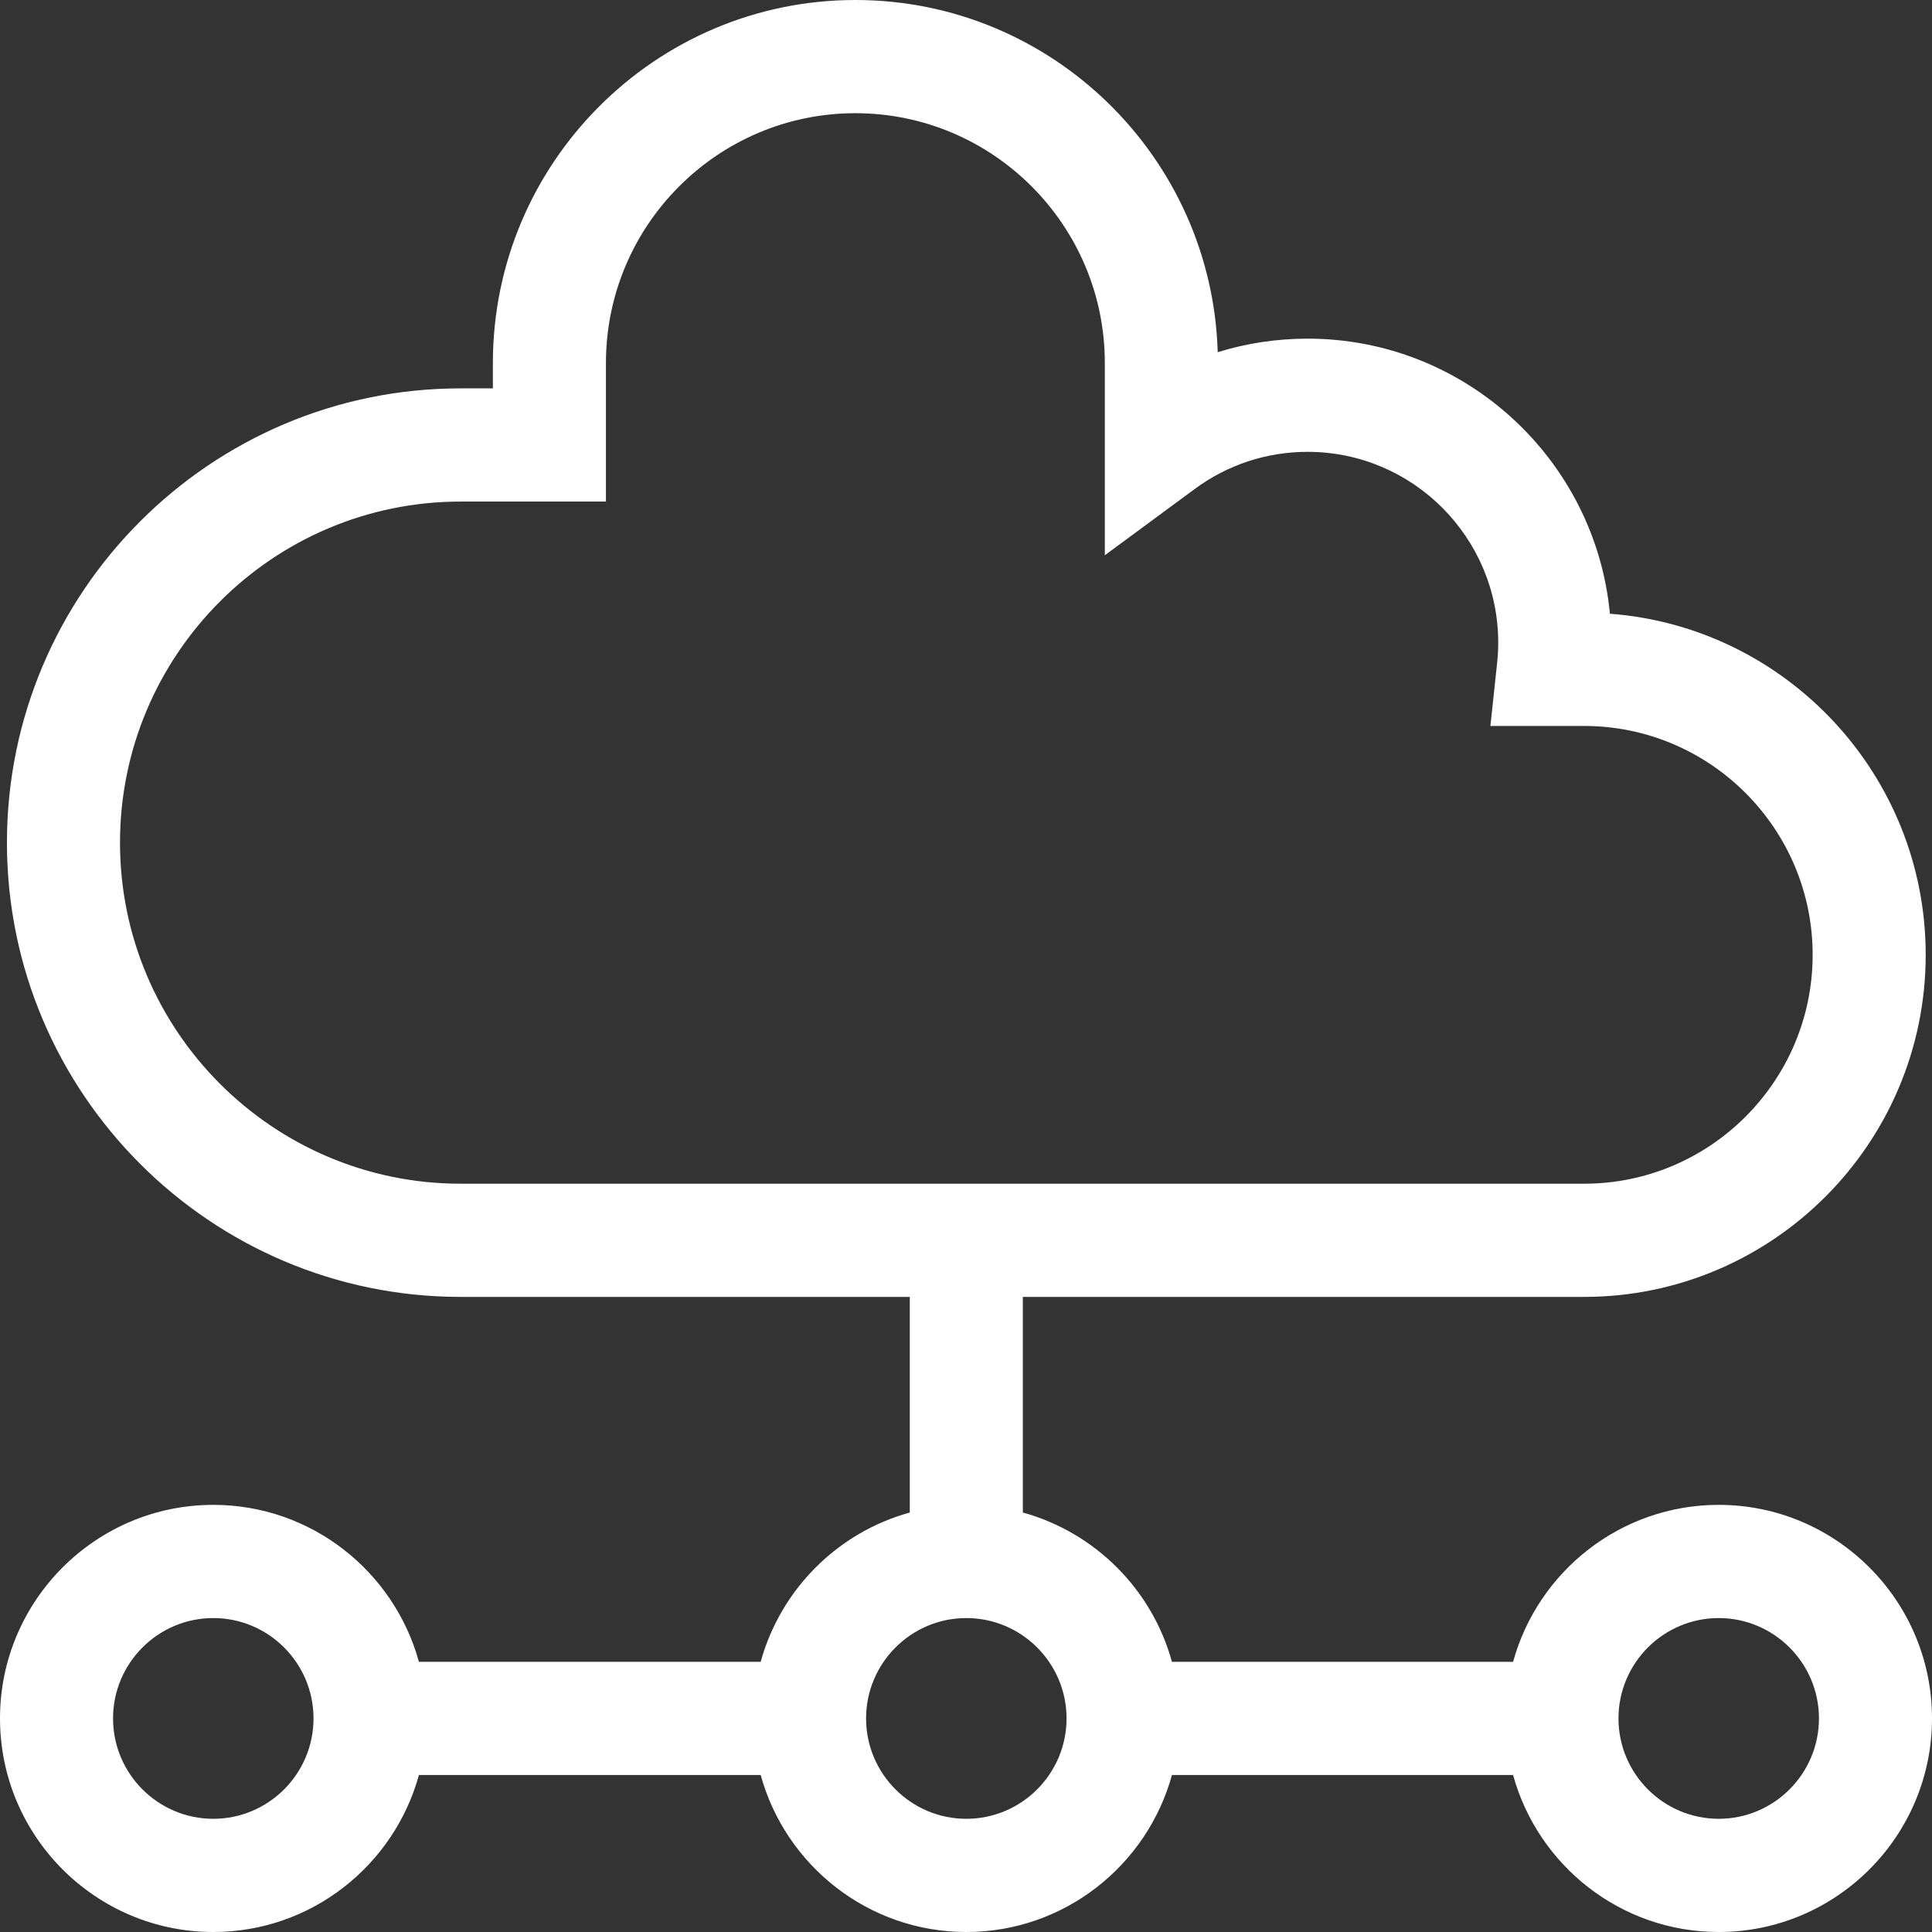 <svg width="152" height="152" viewBox="0 0 152 152" fill="none" xmlns="http://www.w3.org/2000/svg">
<rect x="0" y="0" width="152" height="152" fill="#333333" stroke="none"/>
<path d="M135.22 118.395C127.507 118.395 120.996 123.634 119.042 130.744H92.203C90.639 125.054 86.156 120.565 80.472 118.998V102.034H124.627C139.447 102.034 151.504 89.961 151.504 75.121C151.504 60.967 140.534 49.329 126.66 48.285C125.512 36.159 115.285 26.643 102.88 26.643C100.449 26.643 98.072 27.004 95.804 27.707C95.353 12.352 82.739 0 67.297 0C51.571 0 38.777 12.811 38.777 28.558V30.555H36.239C16.558 30.555 0.546 46.587 0.546 66.295C0.546 86.002 16.558 102.034 36.238 102.034H71.578V118.998C65.894 120.564 61.412 125.054 59.847 130.744H32.958C31.004 123.634 24.494 118.395 16.781 118.395C7.528 118.395 0 125.932 0 135.197C0 144.462 7.528 152 16.781 152C24.494 152 31.004 146.76 32.958 139.65H59.847C61.802 146.76 68.312 152 76.025 152C83.738 152 90.248 146.76 92.203 139.65H119.042C120.996 146.76 127.506 152 135.22 152C144.472 152 152 144.462 152 135.197C152 125.932 144.472 118.395 135.22 118.395ZM9.441 66.295C9.441 51.499 21.462 39.461 36.239 39.461H47.672V28.558C47.672 17.722 56.476 8.906 67.297 8.906C78.118 8.906 86.922 17.722 86.922 28.558V43.685L94.006 38.463C96.593 36.557 99.662 35.549 102.88 35.549C111.147 35.549 117.872 42.284 117.872 50.561C117.872 51.088 117.842 51.635 117.783 52.188L117.257 57.115H124.627C134.543 57.115 142.61 65.193 142.61 75.121C142.61 85.05 134.543 93.128 124.627 93.128H36.239C21.462 93.128 9.441 81.091 9.441 66.295ZM16.781 143.094C12.432 143.094 8.894 139.551 8.894 135.197C8.894 130.843 12.432 127.301 16.781 127.301C21.129 127.301 24.666 130.843 24.666 135.197C24.666 139.551 21.129 143.094 16.781 143.094ZM76.025 143.094C71.676 143.094 68.139 139.551 68.139 135.197C68.139 130.843 71.677 127.301 76.025 127.301C80.373 127.301 83.911 130.843 83.911 135.197C83.911 139.551 80.374 143.094 76.025 143.094ZM135.22 143.094C130.871 143.094 127.334 139.551 127.334 135.197C127.334 130.843 130.871 127.301 135.22 127.301C139.568 127.301 143.106 130.843 143.106 135.197C143.106 139.551 139.568 143.094 135.22 143.094Z" fill="white"/>
</svg>
